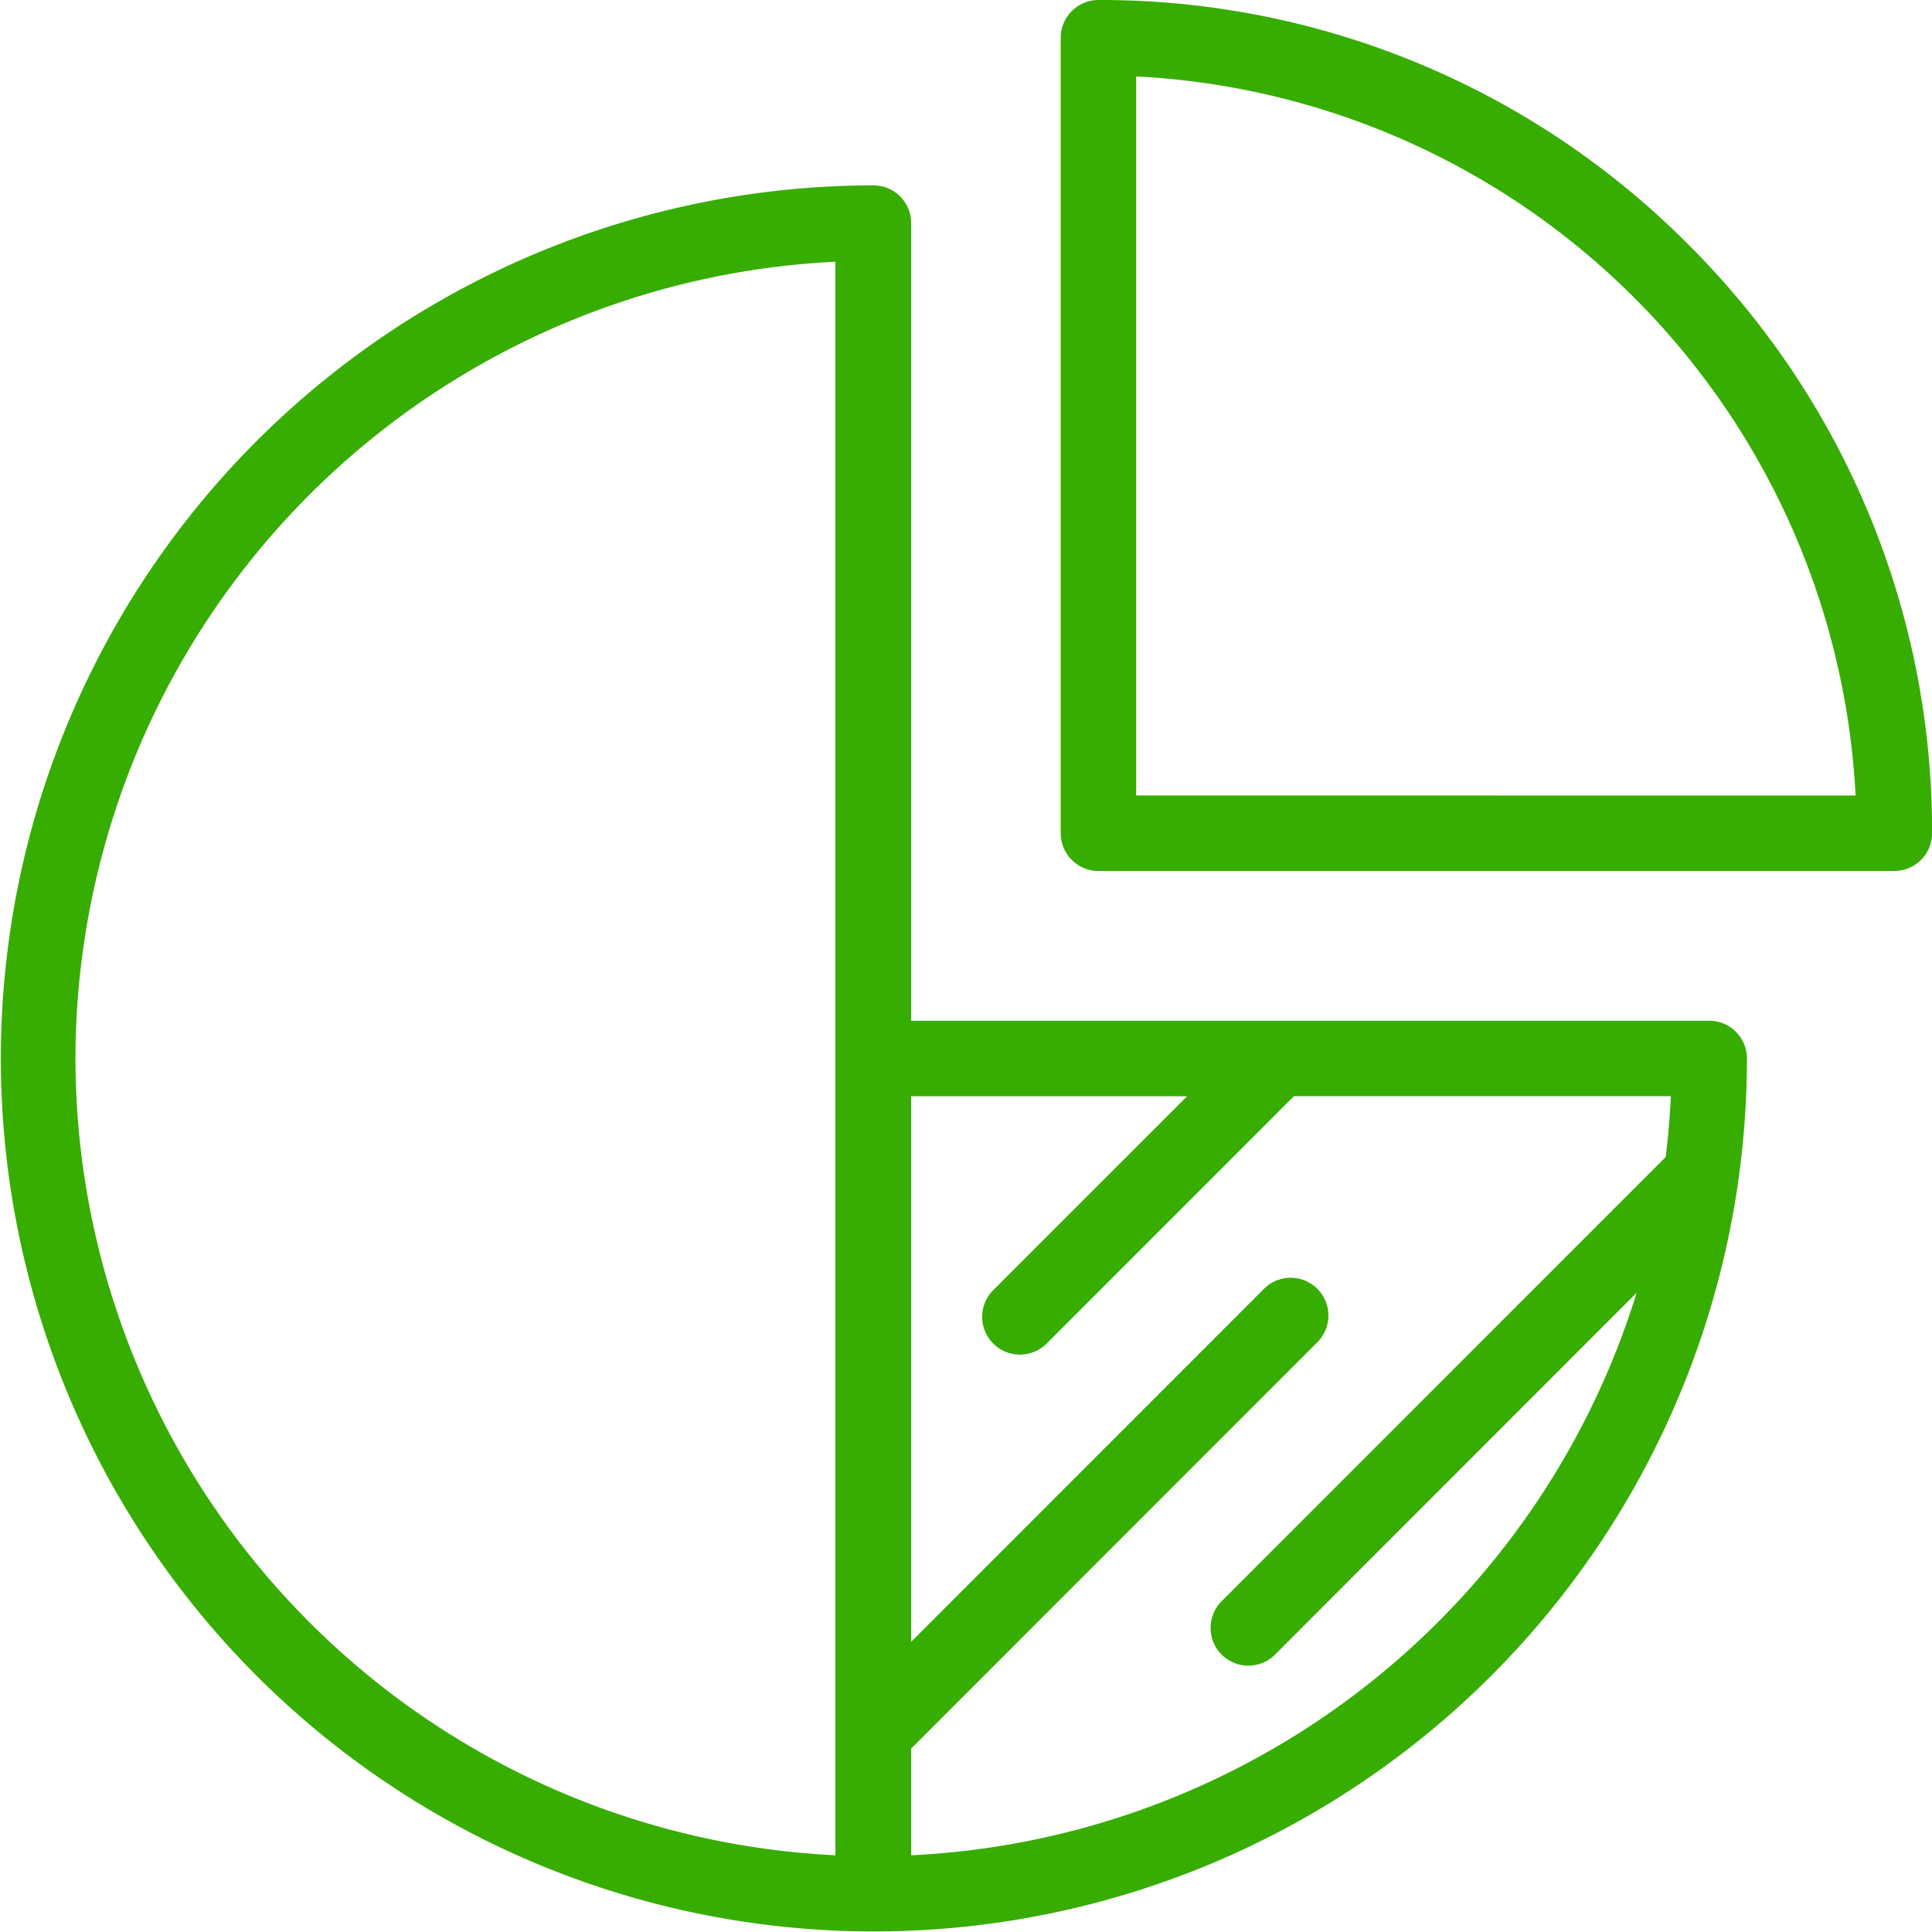 <svg xmlns="http://www.w3.org/2000/svg" xmlns:xlink="http://www.w3.org/1999/xlink" width="31.778" height="31.772" viewBox="0 0 31.778 31.772">
  <defs>
    <clipPath id="clip-path">
      <rect  width="31.778" height="31.772" fill="#37ad01"/>
    </clipPath>
  </defs>
  <g  transform="translate(-679.5 -1710.456)">
    <g  transform="translate(679.5 1710.456)">
      <g  clip-path="url(#clip-path)">
        <path  d="M28.113,62.868H14.987V49.748a.621.621,0,0,0-.621-.621A14.36,14.36,0,1,0,28.734,63.488a.621.621,0,0,0-.621-.621m-26.872.621a13.139,13.139,0,0,1,12.5-13.105V76.594a13.139,13.139,0,0,1-12.5-13.105M14.987,76.594V74.839l6.691-6.694a.621.621,0,0,0-.878-.878l-5.813,5.816V64.109h4.54l-3.2,3.2a.621.621,0,0,0,.878.878l4.078-4.079h6.2q-.024.5-.085,1l-7.314,7.317a.621.621,0,0,0,.878.878l5.958-5.961A13.152,13.152,0,0,1,14.987,76.594Z" transform="translate(0 -46.078)" fill="#37ad01"/>
        <path  d="M291.417,4.014A13.623,13.623,0,0,0,281.723,0a.621.621,0,0,0-.621.621V13.705a.621.621,0,0,0,.621.621h13.09a.621.621,0,0,0,.621-.621A13.613,13.613,0,0,0,291.417,4.014Zm-9.074,9.07V1.257a12.484,12.484,0,0,1,11.833,11.828Z" transform="translate(-263.655)" fill="#37ad01"/>
      </g>
    </g>
  </g>
</svg>
